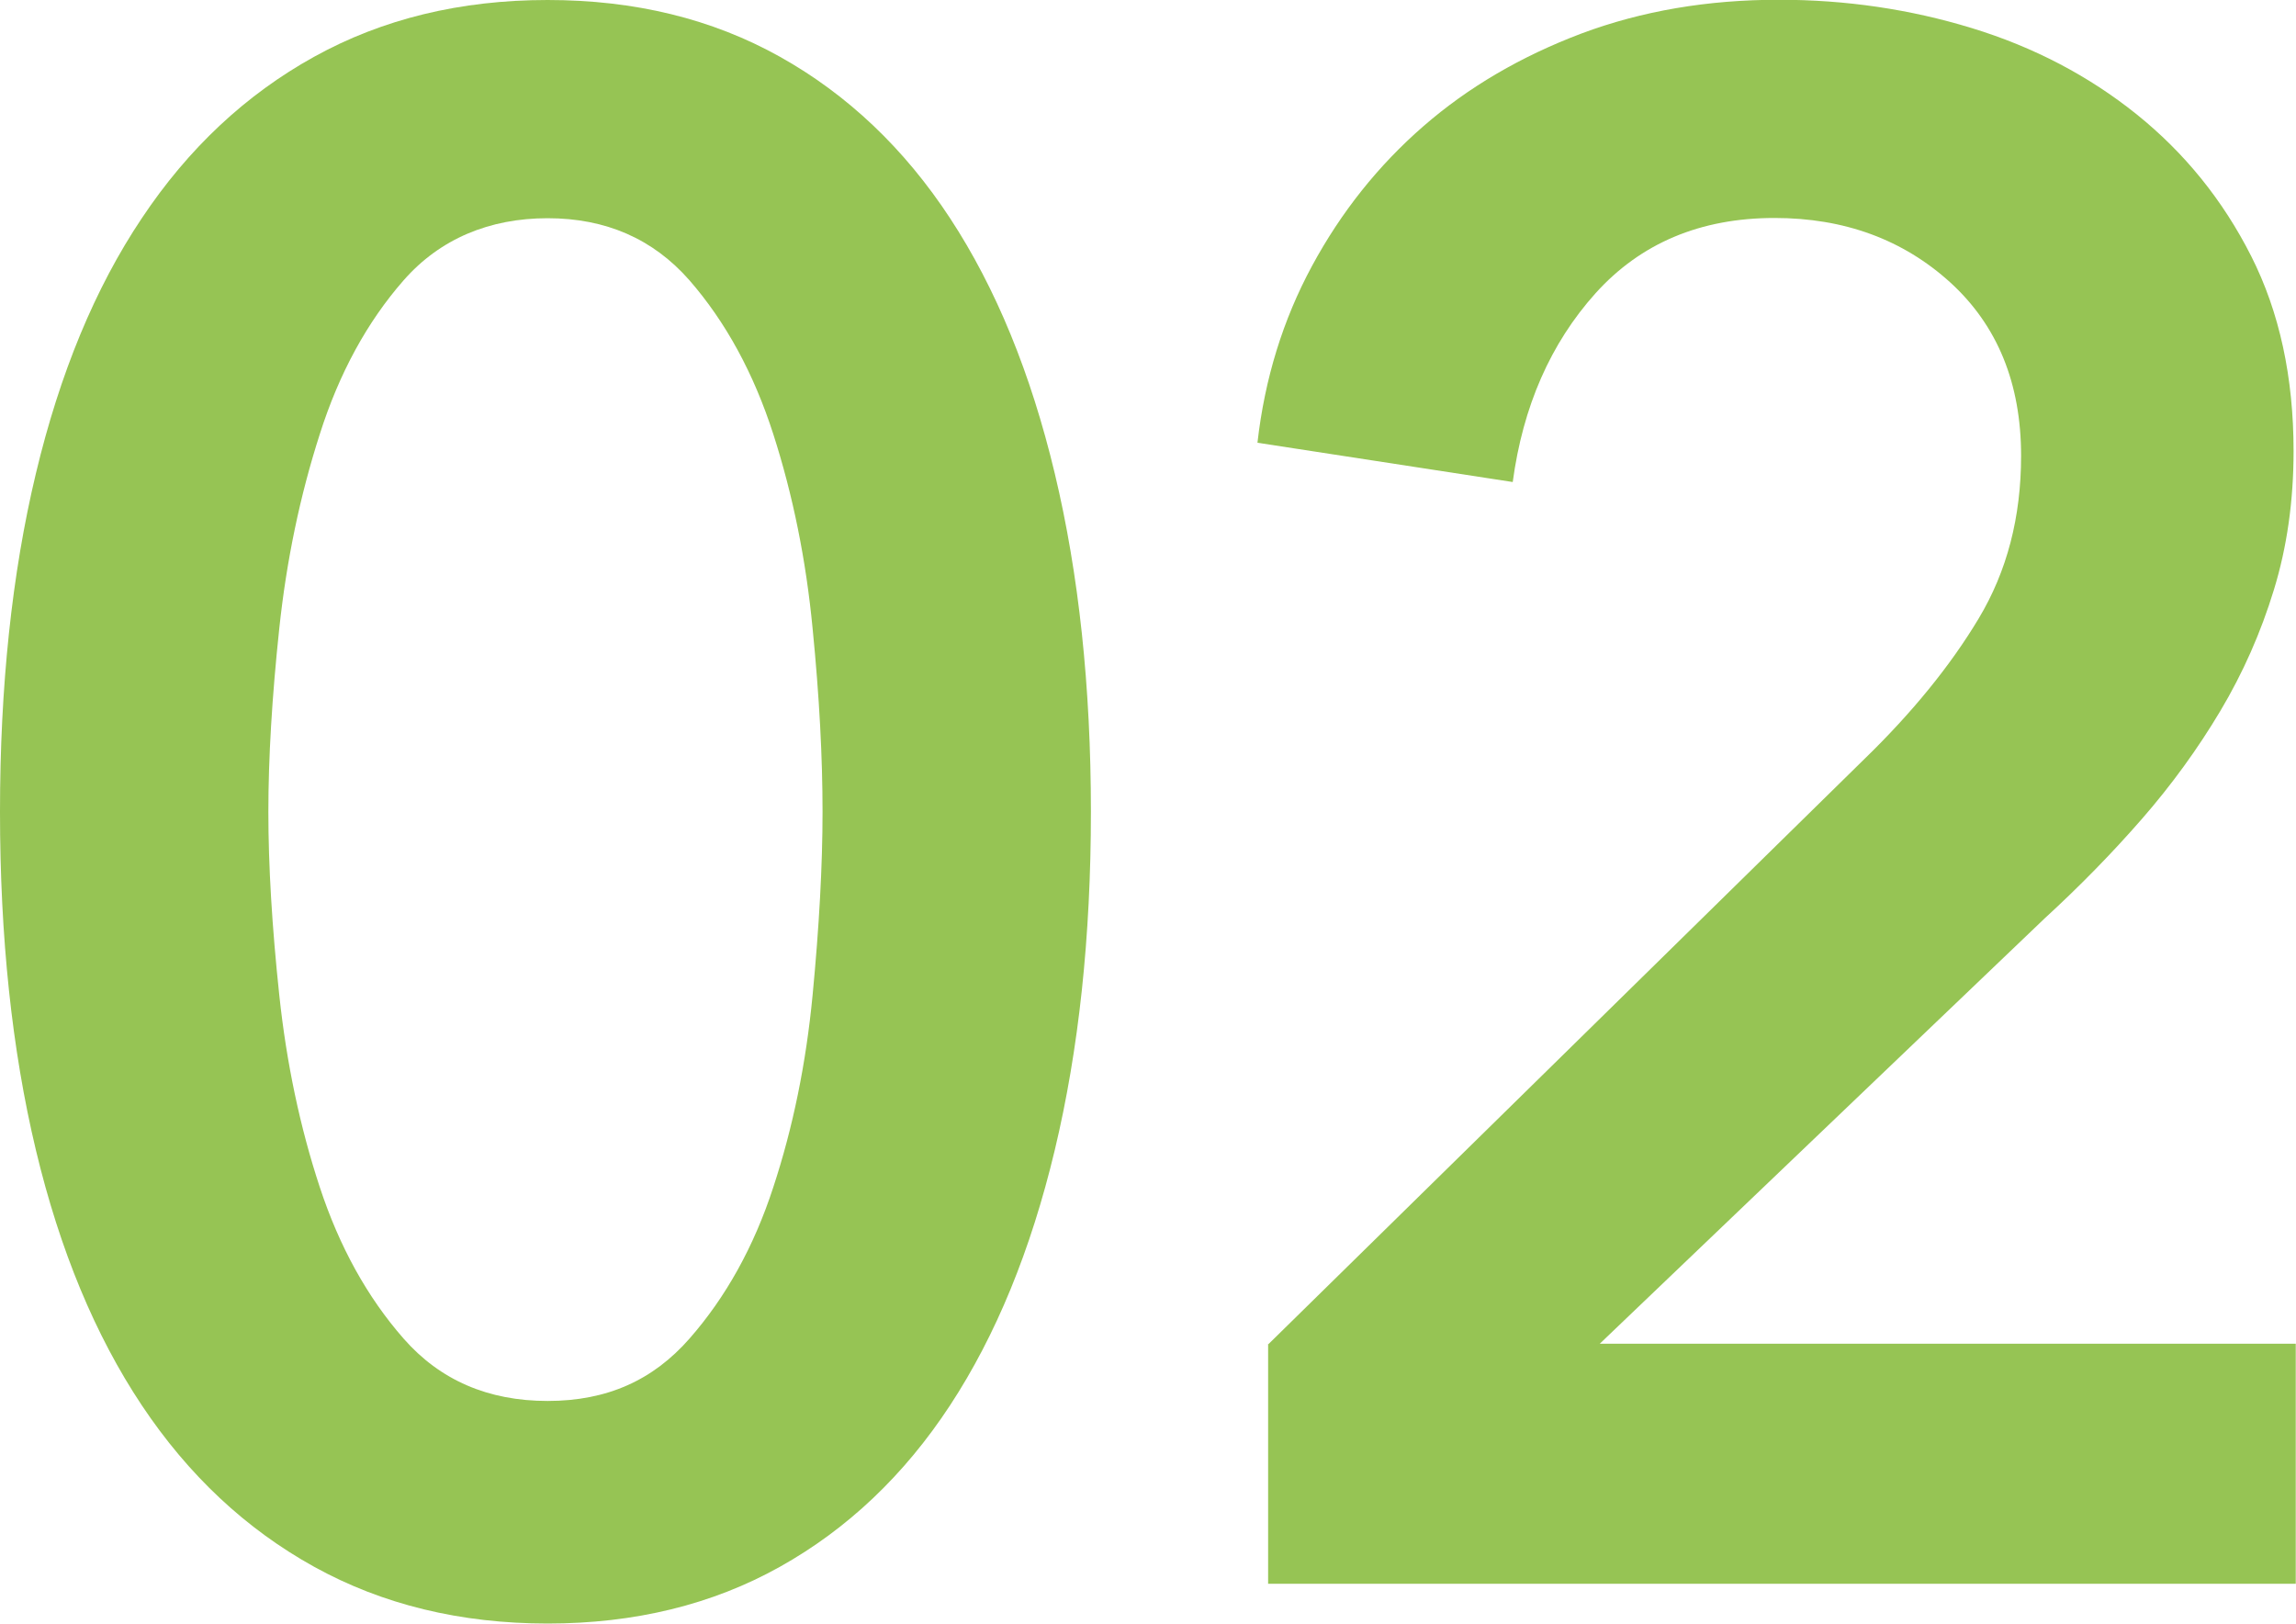 <?xml version="1.0" encoding="UTF-8"?><svg id="_レイヤー_2" xmlns="http://www.w3.org/2000/svg" viewBox="0 0 94.71 66.96"><defs><style>.cls-1{fill:#96c454;stroke-width:0px;}</style></defs><g id="_レイヤー_3"><path class="cls-1" d="m45,33.48c0,5.16-.5,9.81-1.49,13.95-.99,4.14-2.43,7.65-4.32,10.53-1.89,2.88-4.23,5.1-7.02,6.66s-5.99,2.34-9.58,2.34-6.81-.78-9.63-2.34c-2.82-1.56-5.19-3.78-7.11-6.66-1.92-2.88-3.38-6.39-4.37-10.53-.99-4.14-1.48-8.79-1.48-13.95s.49-9.81,1.48-13.95c.99-4.14,2.44-7.65,4.37-10.53,1.92-2.88,4.29-5.1,7.11-6.66,2.82-1.56,6.03-2.34,9.63-2.34s6.79.78,9.58,2.34c2.79,1.56,5.13,3.78,7.02,6.66,1.89,2.88,3.33,6.39,4.32,10.53.99,4.14,1.49,8.79,1.49,13.95Zm-11.07,0c0-2.22-.13-4.74-.41-7.56-.27-2.82-.81-5.49-1.62-8.01-.81-2.52-1.97-4.64-3.46-6.35-1.5-1.71-3.45-2.56-5.85-2.56s-4.44.85-5.94,2.56c-1.5,1.71-2.66,3.83-3.46,6.35-.81,2.52-1.37,5.19-1.67,8.01-.3,2.82-.45,5.34-.45,7.56s.15,4.74.45,7.56c.3,2.82.86,5.46,1.67,7.92.81,2.46,1.96,4.54,3.46,6.25,1.5,1.71,3.48,2.57,5.94,2.57s4.35-.86,5.85-2.57c1.5-1.71,2.66-3.79,3.46-6.25.81-2.46,1.35-5.1,1.62-7.92.27-2.82.41-5.34.41-7.56Z"/><path class="cls-1" d="m52.32,55.44l24.57-24.12c1.98-1.92,3.56-3.86,4.73-5.81,1.17-1.95,1.75-4.18,1.75-6.71,0-3-.98-5.38-2.92-7.15-1.95-1.77-4.37-2.66-7.25-2.66-3.06,0-5.52,1.04-7.38,3.1-1.86,2.07-3,4.67-3.42,7.79l-10.53-1.62c.3-2.64,1.05-5.07,2.25-7.29,1.2-2.22,2.73-4.14,4.59-5.76,1.86-1.62,4.04-2.89,6.53-3.83,2.49-.93,5.2-1.39,8.14-1.39,2.76,0,5.41.39,7.96,1.17,2.55.78,4.82,1.97,6.79,3.55,1.98,1.59,3.56,3.54,4.73,5.85,1.17,2.31,1.75,5,1.75,8.05,0,2.04-.27,3.95-.81,5.71-.54,1.77-1.28,3.44-2.21,5-.93,1.56-2.01,3.05-3.24,4.46-1.23,1.41-2.57,2.78-4,4.09l-18.36,17.55h28.71v9.9h-42.39v-9.9Z"/></g></svg>